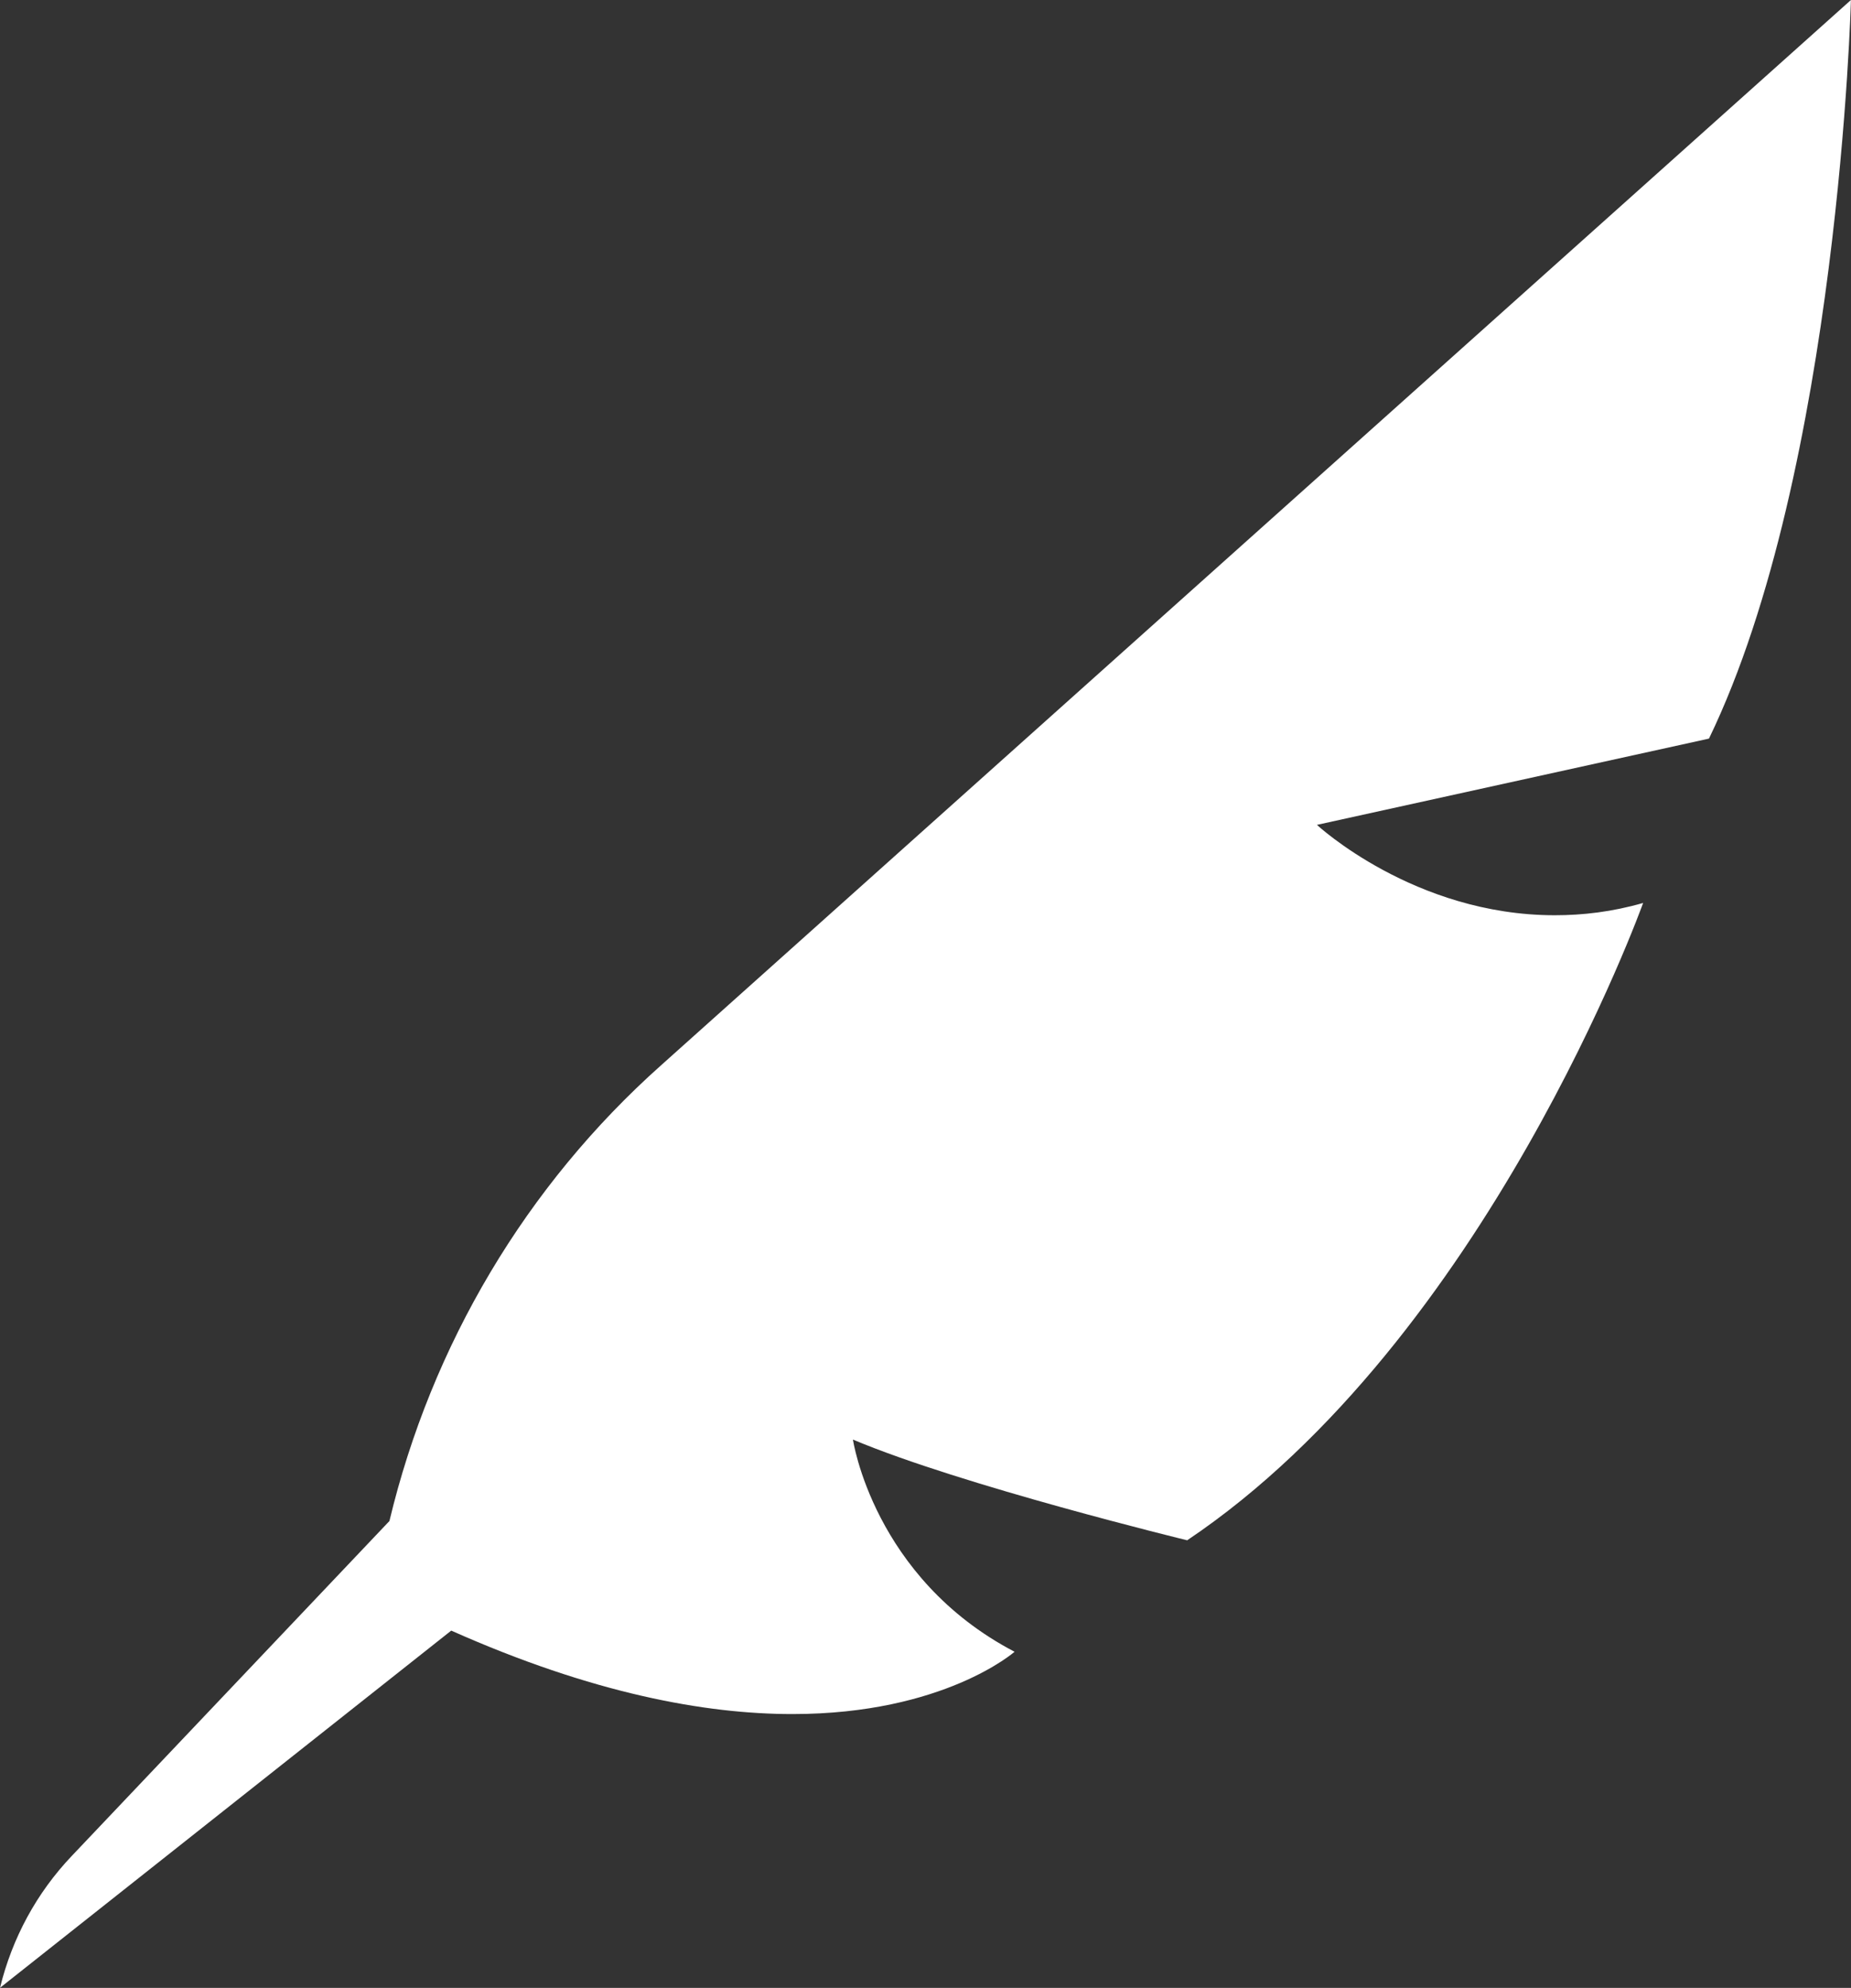 <svg xmlns="http://www.w3.org/2000/svg" width="27.578" height="29.606" viewBox="0 0 27.578 29.606"><rect x="0" y="0" width="27.578" height="29.606" fill="#333333" stroke="none"/><path fill="#fff" fill-rule="evenodd" clip-rule="evenodd" d="M25.463 11l-5.842 1.285s1.448 1.346 3.544 1.346c.416 0 .852-.05 1.316-.183 0 0-2.328 6.494-6.793 9.492 0 0-3.36-.817-4.98-1.5 0 0 .303 2.06 2.408 3.16 0 0-1.053.928-3.31.928-1.297 0-2.978-.306-5.083-1.243L0 29.605c.182-.743.547-1.416 1.072-1.967l4.73-4.985c.627-2.62 2.034-4.995 4.05-6.79L27.577 0s-.182 7.004-2.115 11z"/></svg>
